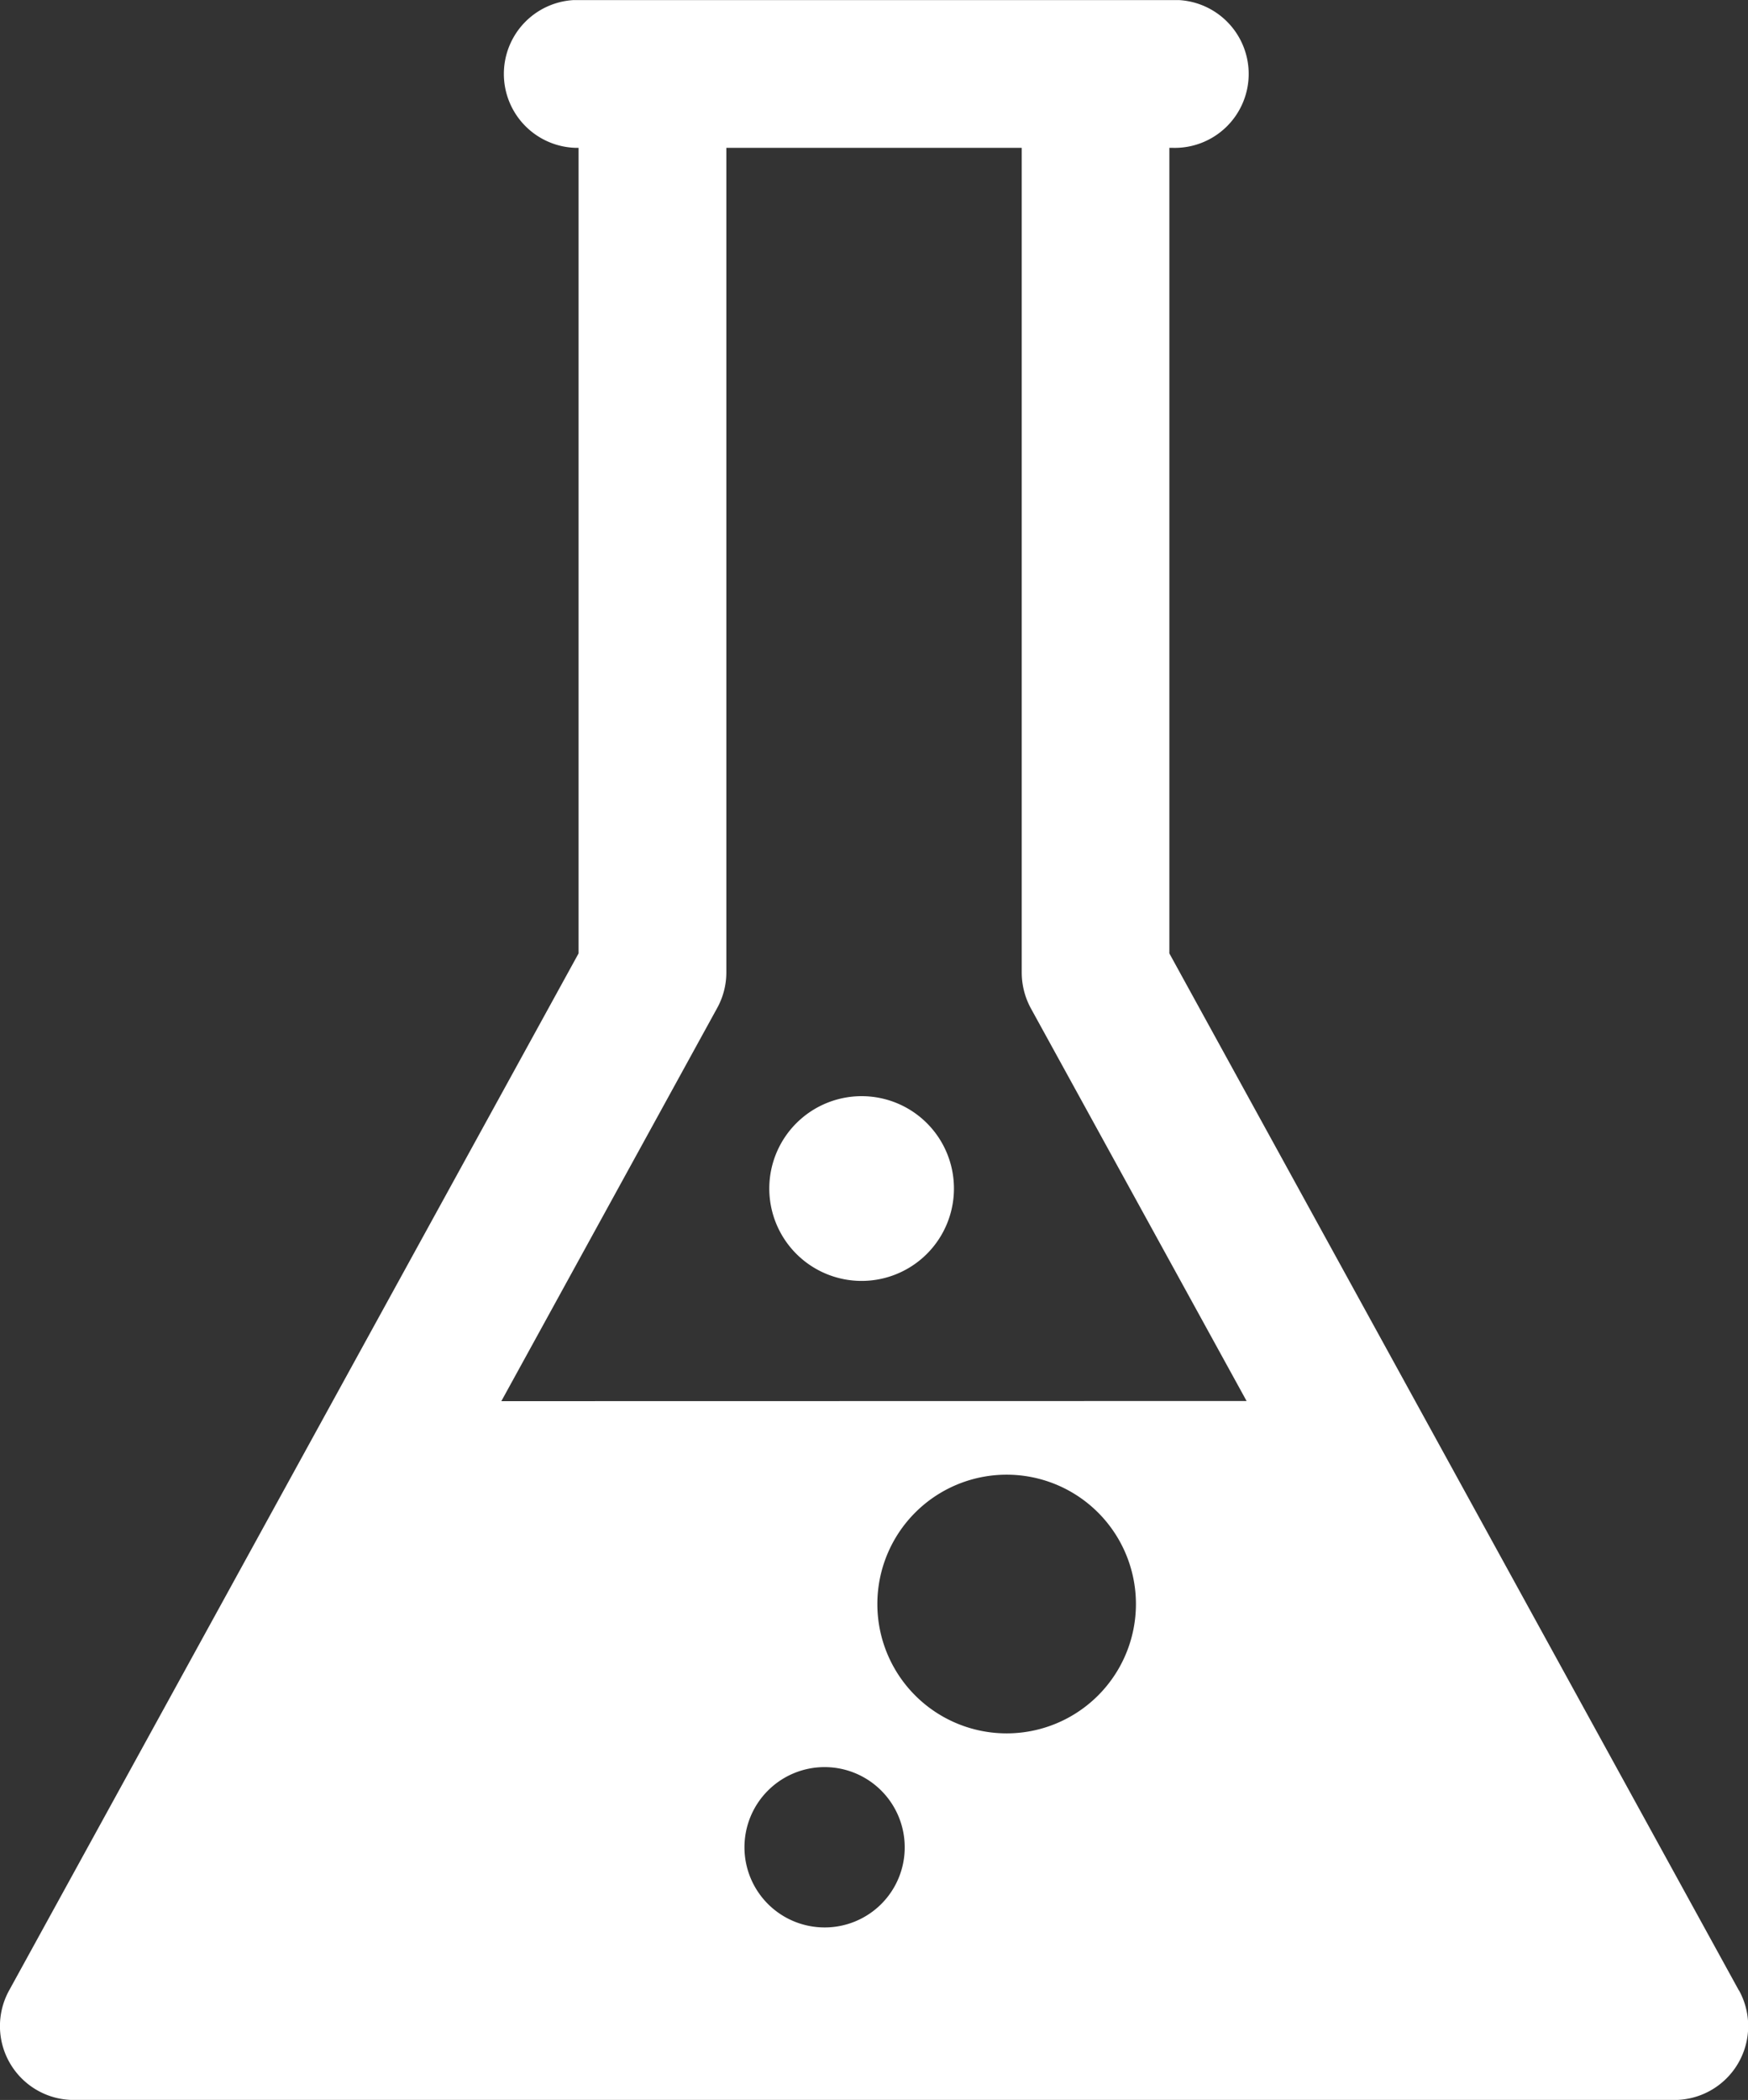 <svg xmlns="http://www.w3.org/2000/svg" xmlns:xlink="http://www.w3.org/1999/xlink" viewBox="0 0 24.215 29.077"><rect x="0" y="0" width="24.215" height="29.077" fill="#333333" stroke="none"/><defs><style>.f15a27d9-5fc5-45d2-952b-cd26012140b0{fill:none;}.a9e57551-6411-4fab-ae17-0049f500eaf3{clip-path:url(#ed57bf1b-2653-452a-be97-26f3f5ed7acc);}.b2fbdec4-ef5e-4191-a827-030bc4aea078{fill:#fff;}</style><clipPath id="ed57bf1b-2653-452a-be97-26f3f5ed7acc" transform="translate(-0.046 0.001)"><rect class="f15a27d9-5fc5-45d2-952b-cd26012140b0" width="24.308" height="29.075"/></clipPath></defs><g id="ebb2b5a1-7b70-4ce8-be12-0a4f6d2aea31" data-name="Layer 2"><g id="b083f551-f13f-4124-97f8-6a0f4d7a2e2d" data-name="Layer 1"><g class="a9e57551-6411-4fab-ae17-0049f500eaf3"><path class="b2fbdec4-ef5e-4191-a827-030bc4aea078" d="M6.991,19.4l2.988-5.44a1.021,1.021,0,0,0,.129-.492V2.046H14.2v11.42a1.039,1.039,0,0,0,.125.492l2.99,5.44Zm7,4.6a1.791,1.791,0,1,1,1.791-1.791A1.791,1.791,0,0,1,13.987,24m-2.516,2.687a1.11,1.11,0,1,1,1.108-1.109,1.108,1.108,0,0,1-1.108,1.109m12.663.871L16.245,13.2V2.046h.043a1.024,1.024,0,1,0,0-2.047H8.018a1.024,1.024,0,0,0,0,2.047h.043V13.2L.172,27.56a1.023,1.023,0,0,0,.9,1.516H23.237a1.023,1.023,0,0,0,.9-1.516" transform="translate(-0.046 0.001)"/><path class="b2fbdec4-ef5e-4191-a827-030bc4aea078" d="M11.983,15.177a1.279,1.279,0,1,0,1.278,1.279,1.278,1.278,0,0,0-1.278-1.279" transform="translate(-0.046 0.001)"/></g></g></g></svg>